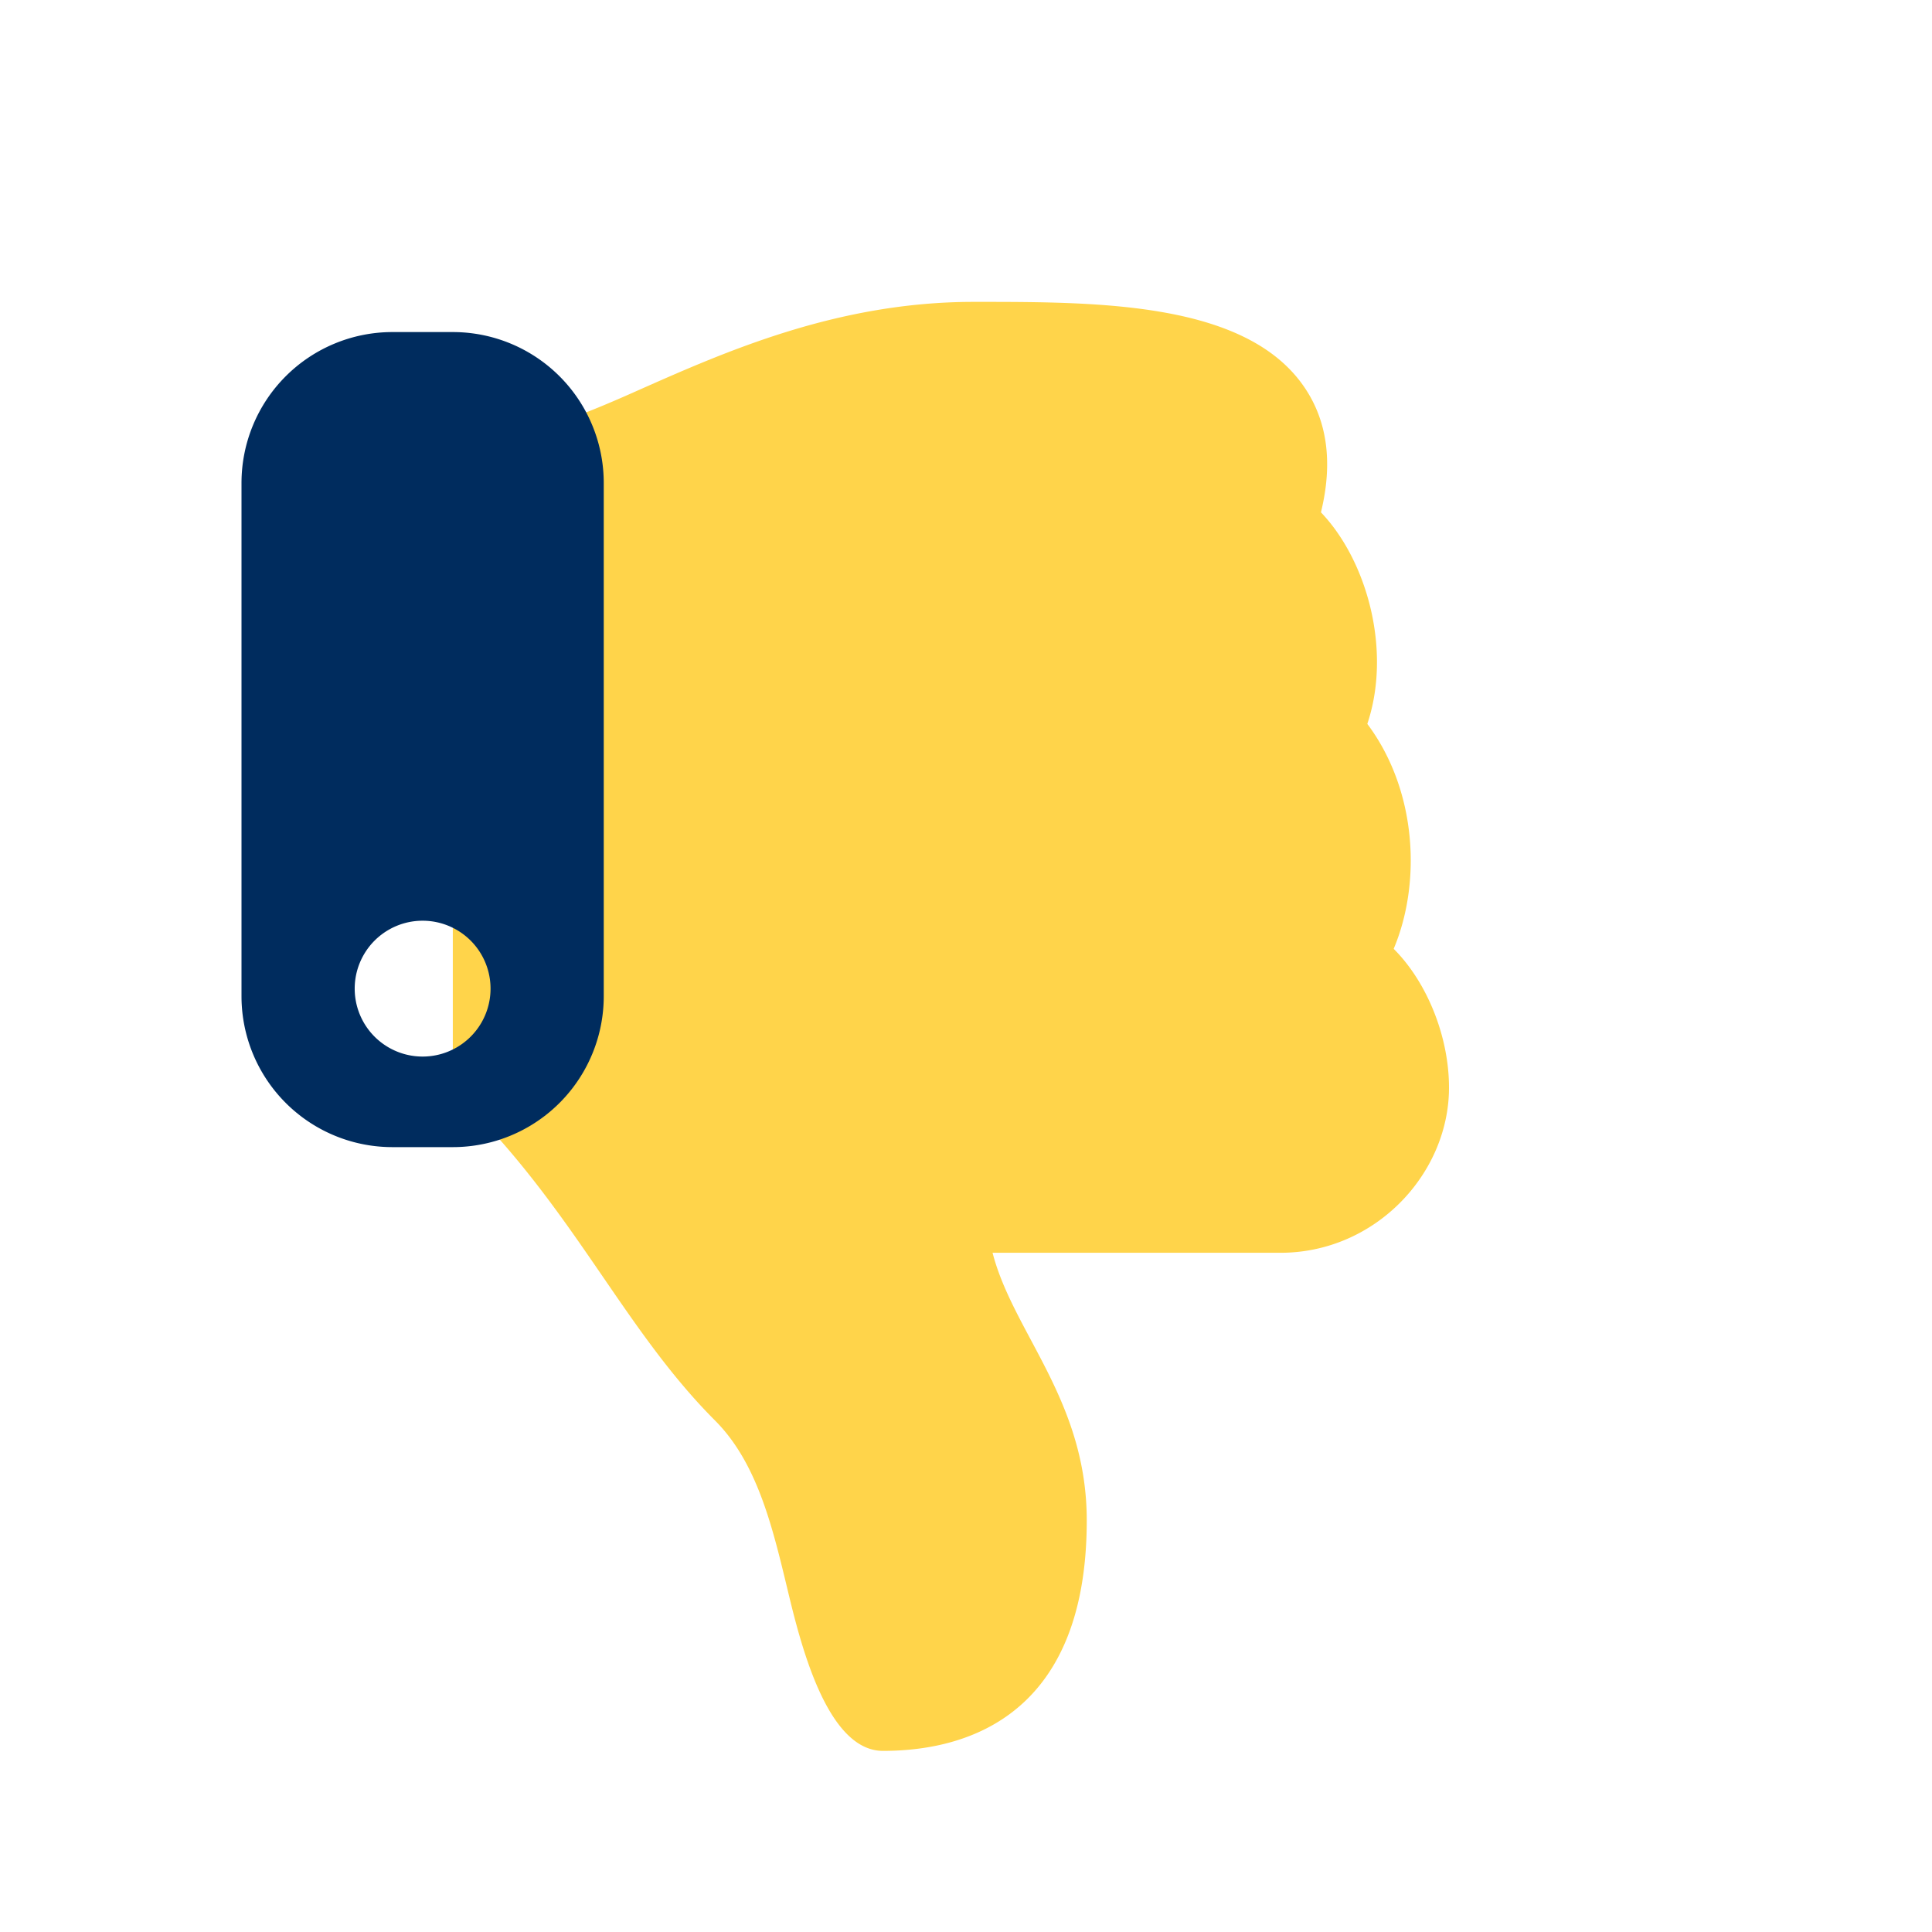 <svg width="32" height="32" fill="none" xmlns="http://www.w3.org/2000/svg"><g filter="url(#a)"><path d="M18.625 28c-.946 0-1.382-1.842-1.59-2.71-.245-1.015-.497-2.065-1.19-2.76-1.523-1.525-2.321-3.467-4.178-5.302a.562.562 0 0 1-.167-.4V6.808c0-.307.246-.557.552-.563.742-.013 1.72-.425 2.468-.758C16.01 4.825 17.861 4.001 20.125 4h.133c2.005 0 4.376.02 5.333 1.394.394.565.49 1.267.288 2.092.765.8 1.175 2.29.768 3.504.823 1.099.898 2.631.437 3.725l.005.006c.557.56.915 1.465.911 2.306-.007 1.422-1.226 2.723-2.792 2.723H20.44c.343 1.328 1.56 2.444 1.56 4.432C22 27.625 19.75 28 18.625 28Z" fill="#FFD44A"/></g><path fill-rule="evenodd" clip-rule="evenodd" d="M6.5 5.5A2.5 2.5 0 0 0 4 8v8.5A2.5 2.5 0 0 0 6.5 19h1a2.5 2.5 0 0 0 2.5-2.5V8a2.5 2.5 0 0 0-2.5-2.5h-1Zm.5 12a1.125 1.125 0 1 0 0-2.25 1.125 1.125 0 0 0 0 2.25Z" fill="#002C5E"/><defs><filter id="a" x="7.5" y="4" width="20.5" height="25" filterUnits="userSpaceOnUse" color-interpolation-filters="sRGB"><feFlood flood-opacity="0" result="BackgroundImageFix"/><feBlend in="SourceGraphic" in2="BackgroundImageFix" result="shape"/><feColorMatrix in="SourceAlpha" values="0 0 0 0 0 0 0 0 0 0 0 0 0 0 0 0 0 0 127 0" result="hardAlpha"/><feOffset dx="-4" dy="1"/><feGaussianBlur stdDeviation="2"/><feComposite in2="hardAlpha" operator="arithmetic" k2="-1" k3="1"/><feColorMatrix values="0 0 0 0 0 0 0 0 0 0 0 0 0 0 0 0 0 0 0.06 0"/><feBlend in2="shape" result="effect1_innerShadow_201_165"/></filter></defs></svg>
